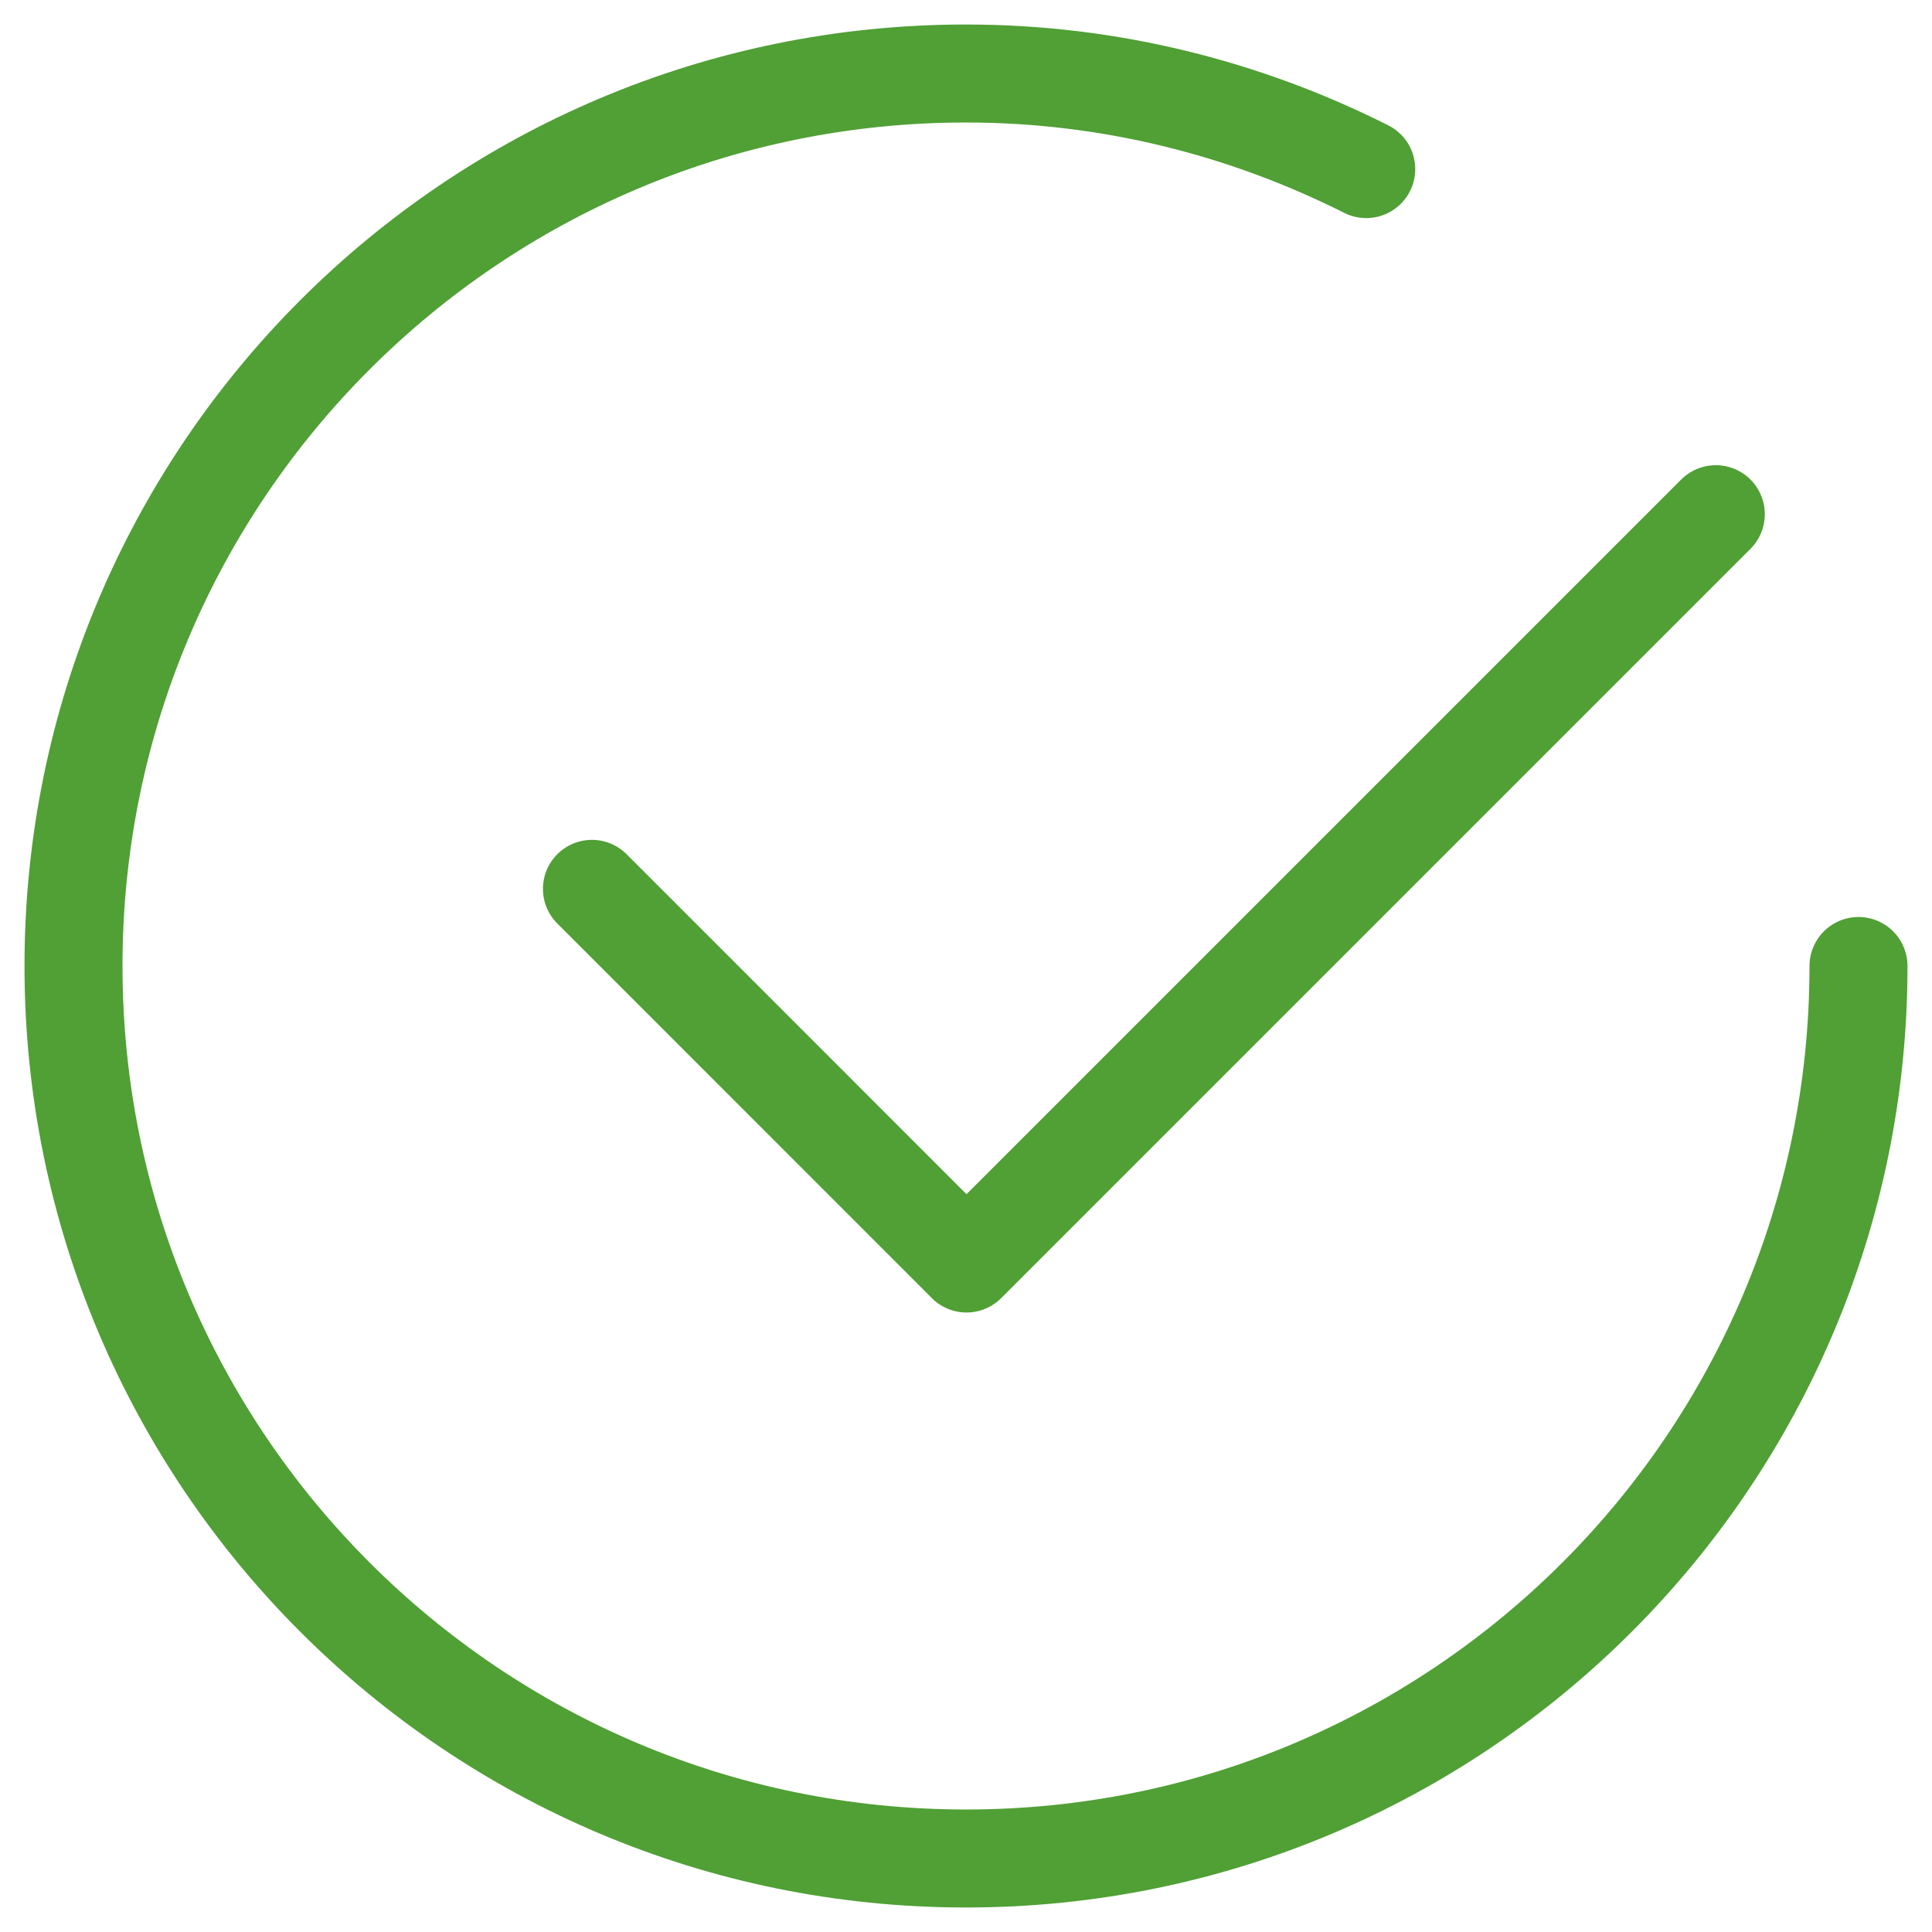<svg width="69" height="69" viewBox="0 0 69 69" fill="none" xmlns="http://www.w3.org/2000/svg">
<path d="M61.279 18.364L34.518 45.125L21.141 31.745" stroke="#50A035" stroke-width="3.5" stroke-linecap="round" stroke-linejoin="round"/>
<path d="M66.375 34.5C66.375 52.106 52.106 66.375 34.5 66.375C16.894 66.375 2.625 52.106 2.625 34.5C2.625 16.894 16.894 2.625 34.5 2.625C39.646 2.625 44.491 3.875 48.794 6.039" stroke="#50A035" stroke-width="3.5" stroke-linecap="round" stroke-linejoin="round"/>
</svg>
